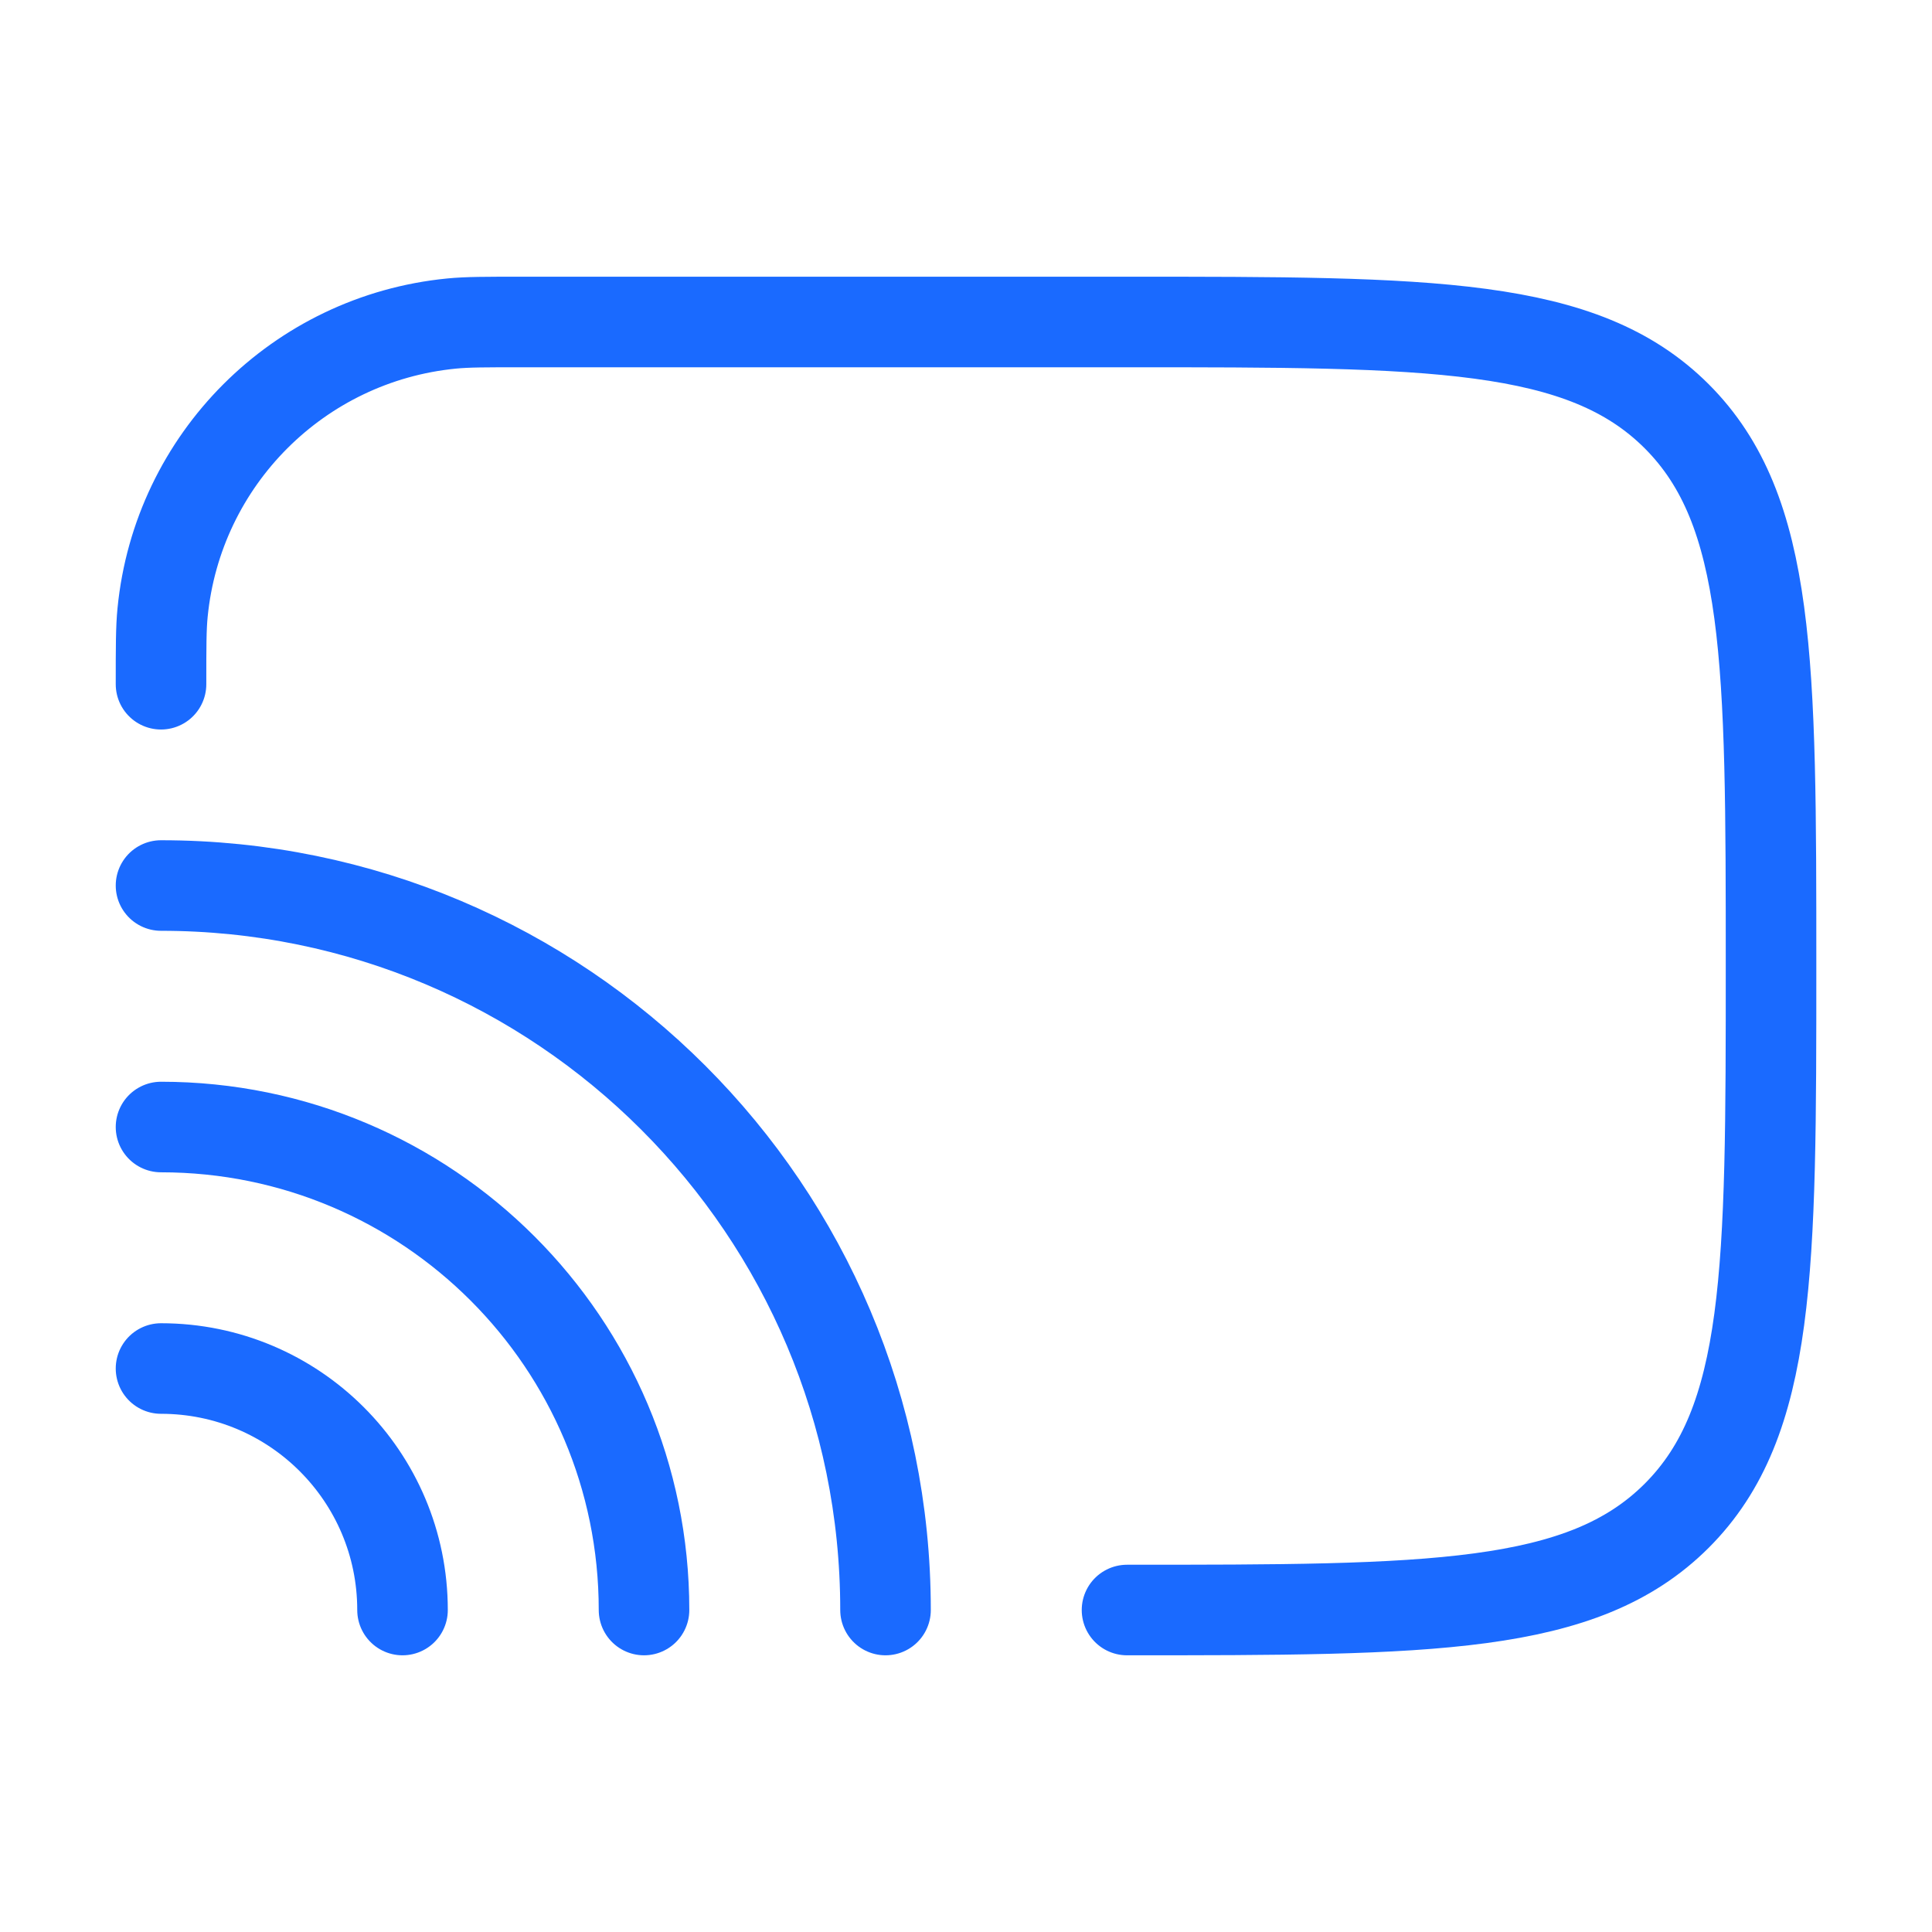 <svg width="32" height="32" viewBox="0 0 32 32" fill="none" xmlns="http://www.w3.org/2000/svg">
<path d="M18.667 26.667C23.695 26.667 26.209 26.667 27.772 25.105C29.334 23.543 29.334 21.028 29.334 16C29.334 10.972 29.334 8.458 27.772 6.895C26.209 5.333 23.695 5.333 18.667 5.333H8.667C8.048 5.333 7.738 5.333 7.478 5.359C4.945 5.608 2.942 7.612 2.693 10.144C2.667 10.405 2.667 10.714 2.667 11.333" stroke="#1A6AFF" stroke-width="1.5" stroke-linecap="round" stroke-linejoin="round"/>
<path d="M14.667 26.667C14.667 20.039 9.294 14.667 2.667 14.667" stroke="#1A6AFF" stroke-width="1.5" stroke-linecap="round"/>
<path d="M10.667 26.667C10.667 22.248 7.085 18.667 2.667 18.667" stroke="#1A6AFF" stroke-width="1.5" stroke-linecap="round"/>
<path d="M6.667 26.667C6.667 24.457 4.876 22.667 2.667 22.667" stroke="#1A6AFF" stroke-width="1.5" stroke-linecap="round"/>
</svg>
